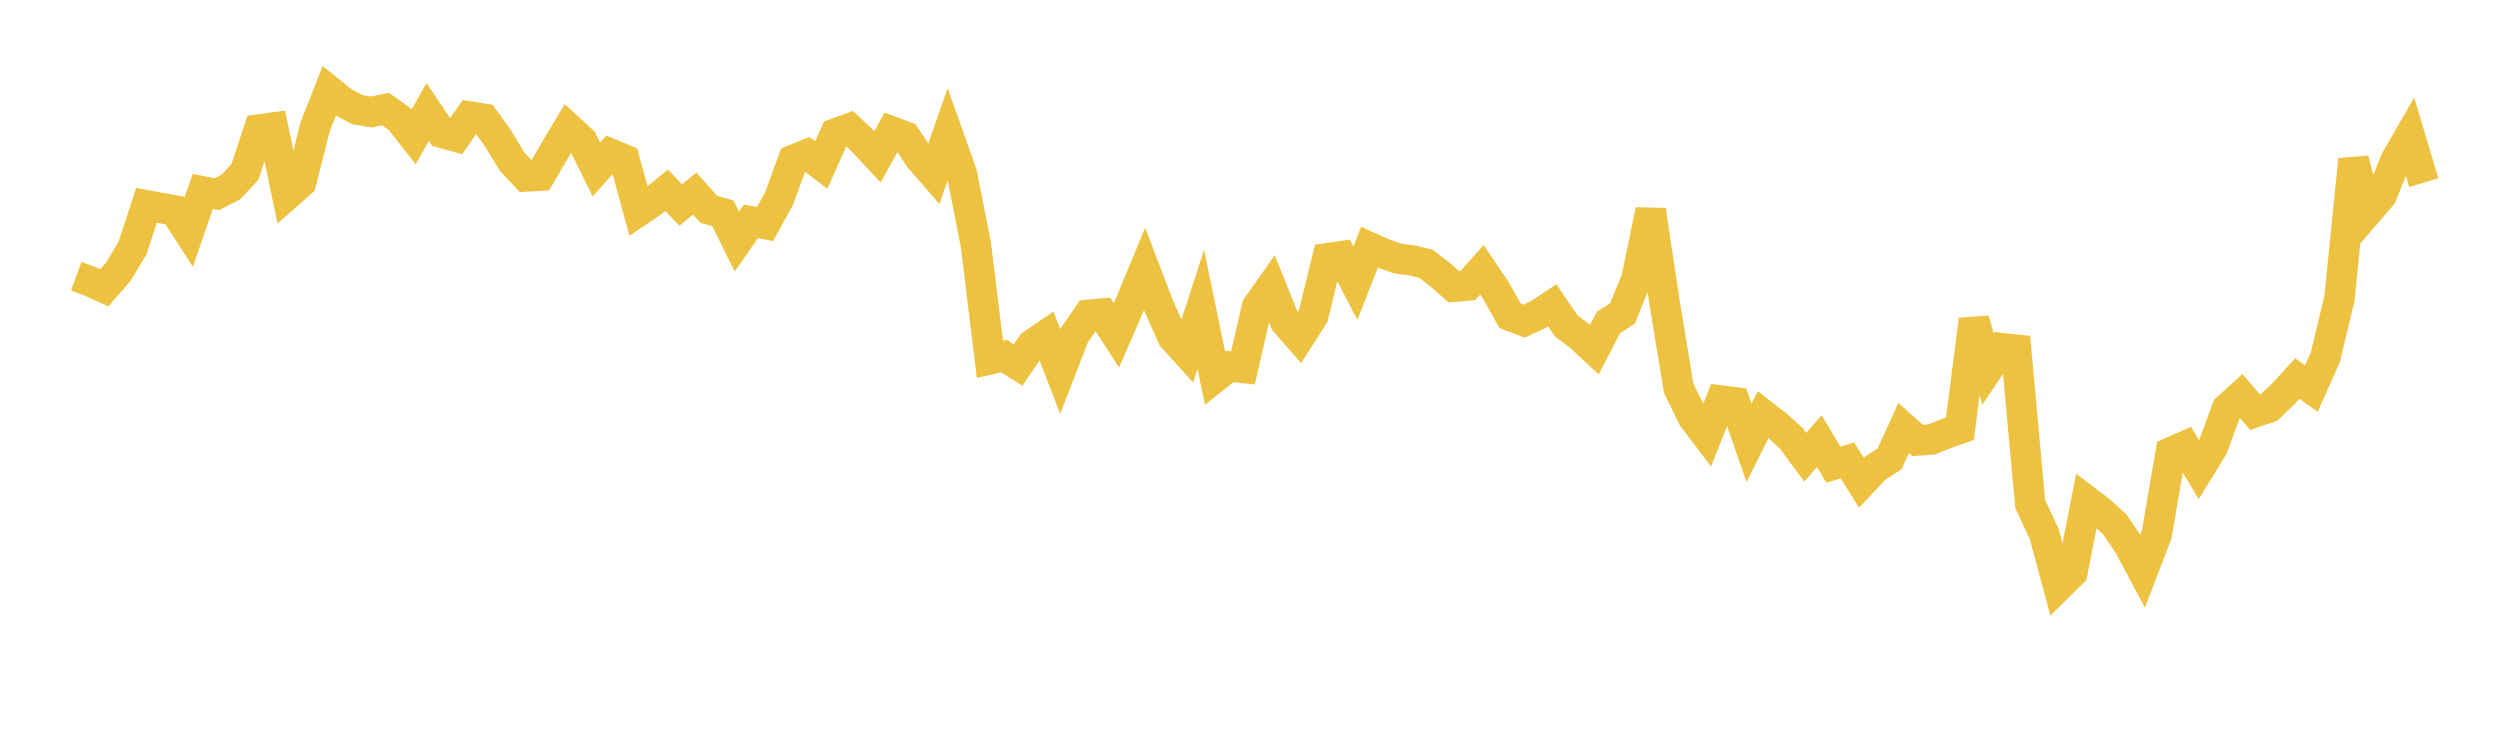 <svg width="164" height="48" xmlns="http://www.w3.org/2000/svg" xmlns:xlink="http://www.w3.org/1999/xlink"><path fill="none" stroke="rgb(237,194,64)" stroke-width="2" d="M5,18.121L5.922,18.46L6.844,18.88L7.766,17.824L8.689,16.28L9.611,13.47L10.533,13.643L11.455,13.808L12.377,15.232L13.299,12.559L14.222,12.74L15.144,12.269L16.066,11.278L16.988,8.494L17.91,8.371L18.832,12.777L19.754,11.962L20.677,8.303L21.599,5.96L22.521,6.706L23.443,7.195L24.365,7.347L25.287,7.153L26.21,7.803L27.132,8.983L28.054,7.348L28.976,8.71L29.898,8.966L30.82,7.647L31.743,7.787L32.665,9.074L33.587,10.593L34.509,11.579L35.431,11.524L36.353,9.935L37.275,8.394L38.198,9.24L39.12,11.119L40.042,10.084L40.964,10.471L41.886,13.858L42.808,13.239L43.731,12.482L44.653,13.45L45.575,12.696L46.497,13.734L47.419,13.991L48.341,15.855L49.263,14.522L50.186,14.697L51.108,13.024L52.03,10.493L52.952,10.123L53.874,10.826L54.796,8.762L55.719,8.425L56.641,9.293L57.563,10.283L58.485,8.623L59.407,8.97L60.329,10.371L61.251,11.43L62.174,8.79L63.096,11.385L64.018,16.046L64.94,23.572L65.862,23.361L66.784,23.946L67.707,22.6L68.629,21.976L69.551,24.375L70.473,22L71.395,20.658L72.317,20.57L73.24,21.999L74.162,19.866L75.084,17.64L76.006,20.055L76.928,22.122L77.85,23.141L78.772,20.293L79.695,24.764L80.617,24.034L81.539,24.134L82.461,20.125L83.383,18.82L84.305,21.106L85.228,22.16L86.15,20.717L87.072,16.944L87.994,16.808L88.916,18.576L89.838,16.221L90.76,16.633L91.683,16.957L92.605,17.082L93.527,17.297L94.449,18.001L95.371,18.809L96.293,18.73L97.216,17.697L98.138,19.065L99.06,20.716L99.982,21.067L100.904,20.633L101.826,20.025L102.749,21.38L103.671,22.079L104.593,22.936L105.515,21.154L106.437,20.56L107.359,18.279L108.281,13.792L109.204,19.899L110.126,25.484L111.048,27.371L111.97,28.587L112.892,26.277L113.814,26.399L114.737,29.055L115.659,27.199L116.581,27.914L117.503,28.748L118.425,29.995L119.347,28.934L120.269,30.483L121.192,30.202L122.114,31.676L123.036,30.696L123.958,30.098L124.88,28.079L125.802,28.894L126.725,28.825L127.647,28.448L128.569,28.123L129.491,20.967L130.413,24.209L131.335,22.839L132.257,22.939L133.18,33.053L134.102,35.044L135.024,38.465L135.946,37.558L136.868,32.84L137.79,33.542L138.713,34.381L139.635,35.735L140.557,37.461L141.479,35.063L142.401,29.676L143.323,29.271L144.246,30.817L145.168,29.311L146.09,26.8L147.012,25.966L147.934,27.044L148.856,26.726L149.778,25.845L150.701,24.832L151.623,25.494L152.545,23.431L153.467,19.585L154.389,10.464L155.311,13.891L156.234,12.82L157.156,10.505L158.078,8.906L159,11.98"></path></svg>